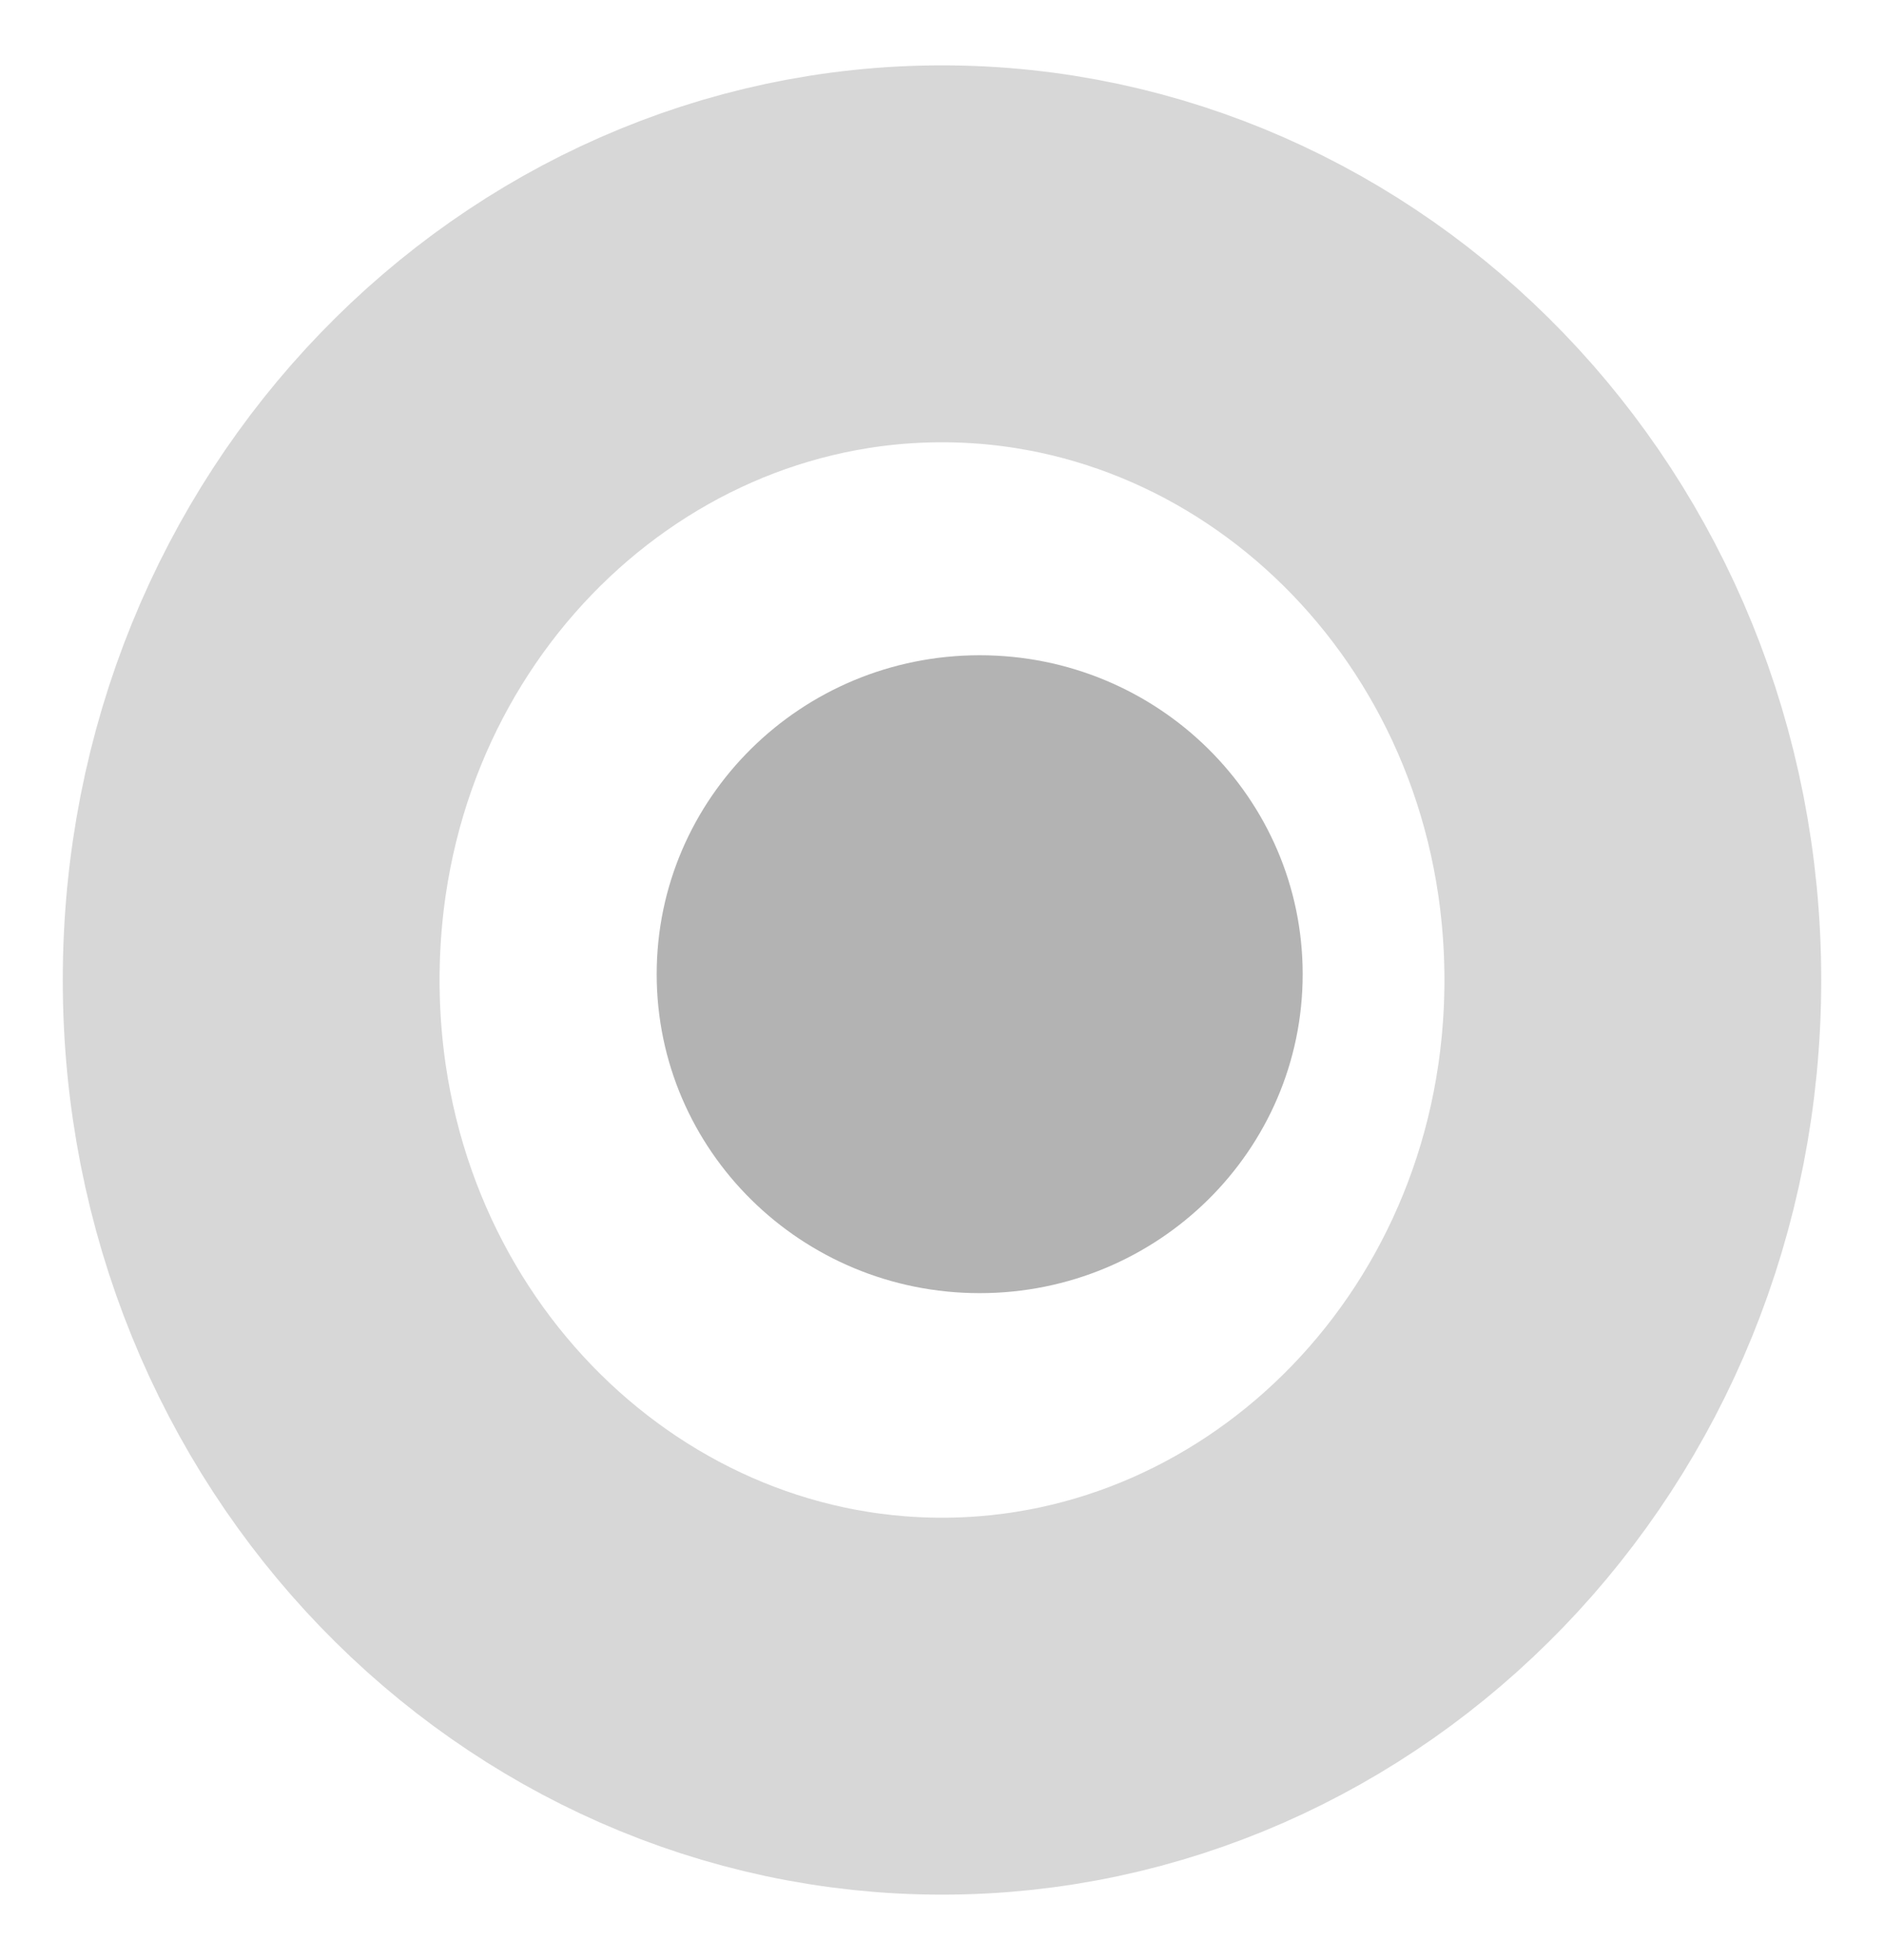 <?xml version="1.0" encoding="UTF-8"?> <svg xmlns="http://www.w3.org/2000/svg" width="25" height="26" viewBox="0 0 25 26" fill="none"> <path opacity="0.16" d="M12.5 3.367C17.471 3.367 21.667 7.586 21.667 13C21.667 18.414 17.471 22.633 12.5 22.633C7.529 22.633 3.333 18.414 3.333 13C3.333 7.586 7.529 3.367 12.5 3.367Z" fill="black" fill-opacity="0.01" stroke="black" stroke-width="5"></path> <path opacity="0.3" fill-rule="evenodd" clip-rule="evenodd" d="M13 8.692C15.367 8.692 17.286 10.586 17.286 12.923C17.286 15.26 15.367 17.154 13 17.154C10.633 17.154 8.714 15.26 8.714 12.923C8.714 10.586 10.633 8.692 13 8.692Z" fill="black"></path> </svg> 